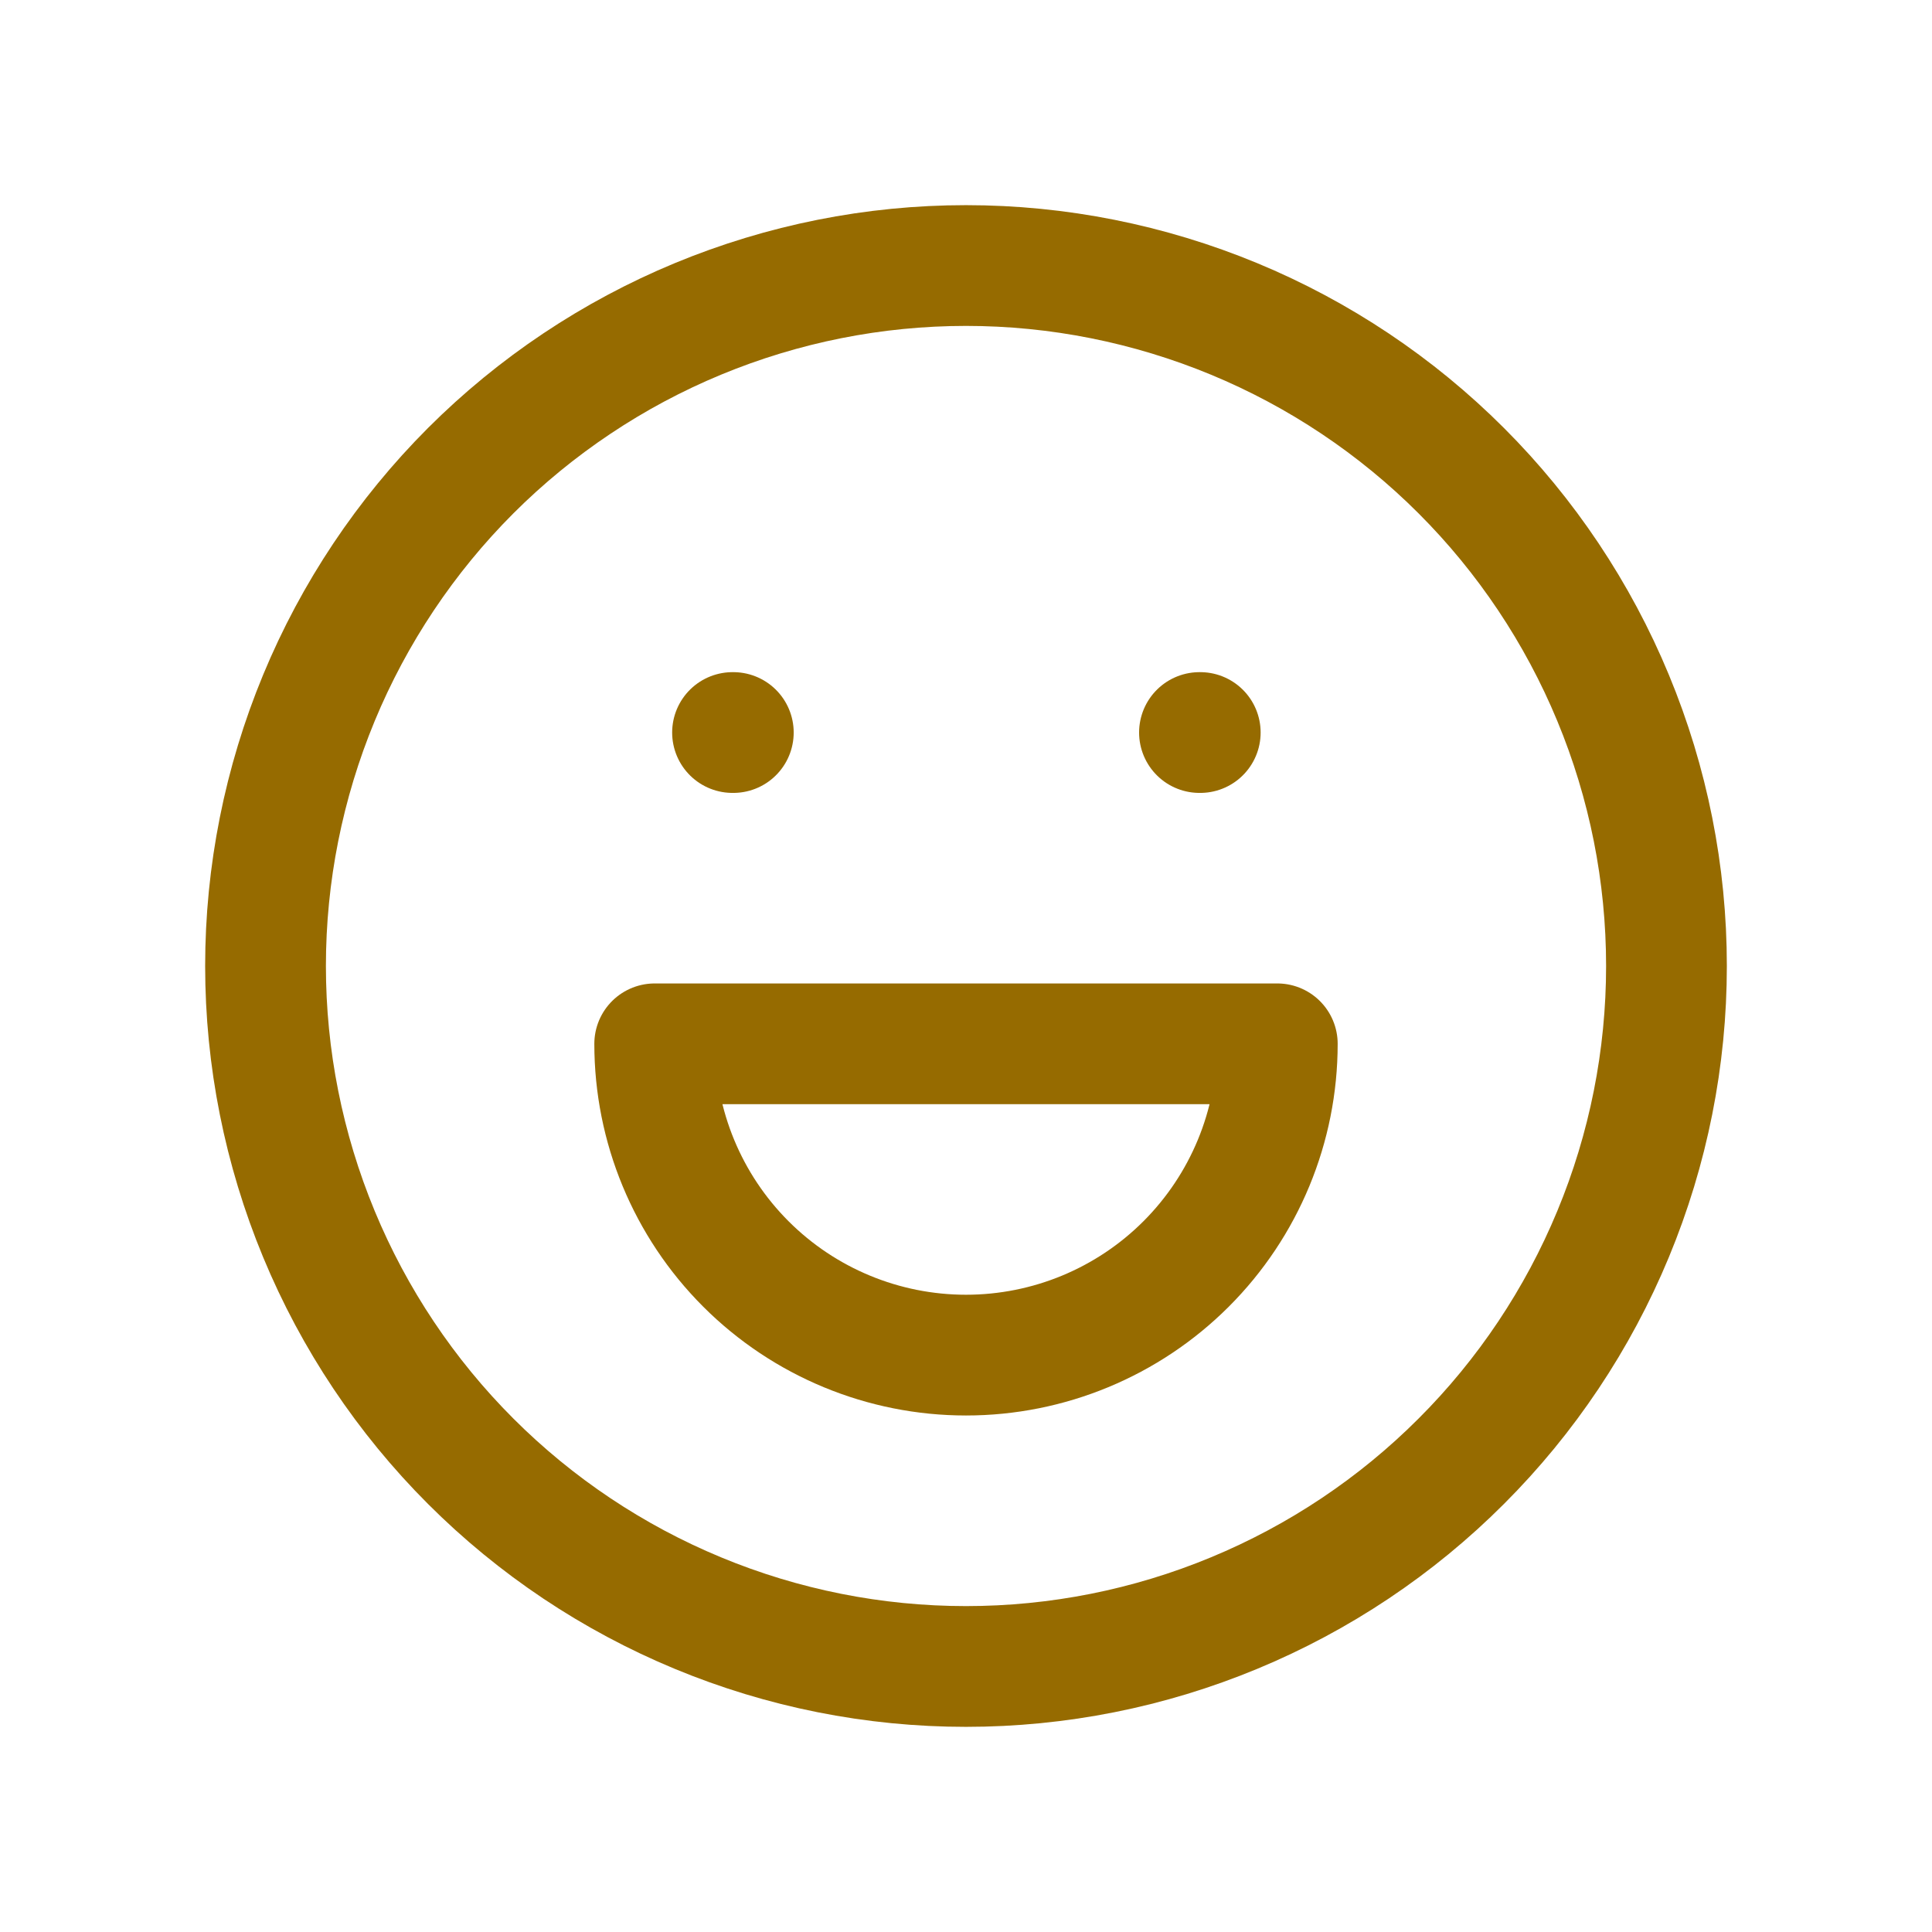<svg width="32" height="32" viewBox="0 0 32 32" fill="none" xmlns="http://www.w3.org/2000/svg">
<g clip-path="url(#clip0_992_8742)">
<path d="M4.398 16C4.398 17.523 4.699 19.032 5.282 20.44C5.865 21.847 6.719 23.126 7.796 24.203C8.874 25.281 10.153 26.135 11.56 26.718C12.968 27.302 14.476 27.602 16 27.602C17.523 27.602 19.032 27.302 20.44 26.718C21.847 26.135 23.126 25.281 24.203 24.203C25.281 23.126 26.135 21.847 26.718 20.44C27.302 19.032 27.602 17.523 27.602 16C27.602 14.476 27.302 12.968 26.718 11.56C26.135 10.153 25.281 8.874 24.203 7.796C23.126 6.719 21.847 5.865 20.44 5.282C19.032 4.699 17.523 4.398 16 4.398C14.476 4.398 12.968 4.699 11.56 5.282C10.153 5.865 8.874 6.719 7.796 7.796C6.719 8.874 5.865 10.153 5.282 11.56C4.699 12.968 4.398 14.476 4.398 16Z" stroke="#966B00" stroke-width="2" stroke-linecap="round" stroke-linejoin="round"/>
<path d="M12.133 12.133H12.146" stroke="#966B00" stroke-width="2" stroke-linecap="round" stroke-linejoin="round"/>
<path d="M19.867 12.133H19.88" stroke="#966B00" stroke-width="2" stroke-linecap="round" stroke-linejoin="round"/>
<path d="M10.844 17.289C10.844 18.657 11.387 19.968 12.354 20.935C13.321 21.902 14.633 22.445 16 22.445C17.367 22.445 18.679 21.902 19.646 20.935C20.613 19.968 21.156 18.657 21.156 17.289H10.844Z" stroke="#966B00" stroke-width="2" stroke-linecap="round" stroke-linejoin="round"/>
</g>
<defs>
<clipPath id="clip0_992_8742">
<rect width="30.938" height="30.938" fill="white" transform="translate(0.531 0.531)"/>
</clipPath>
</defs>
</svg>
